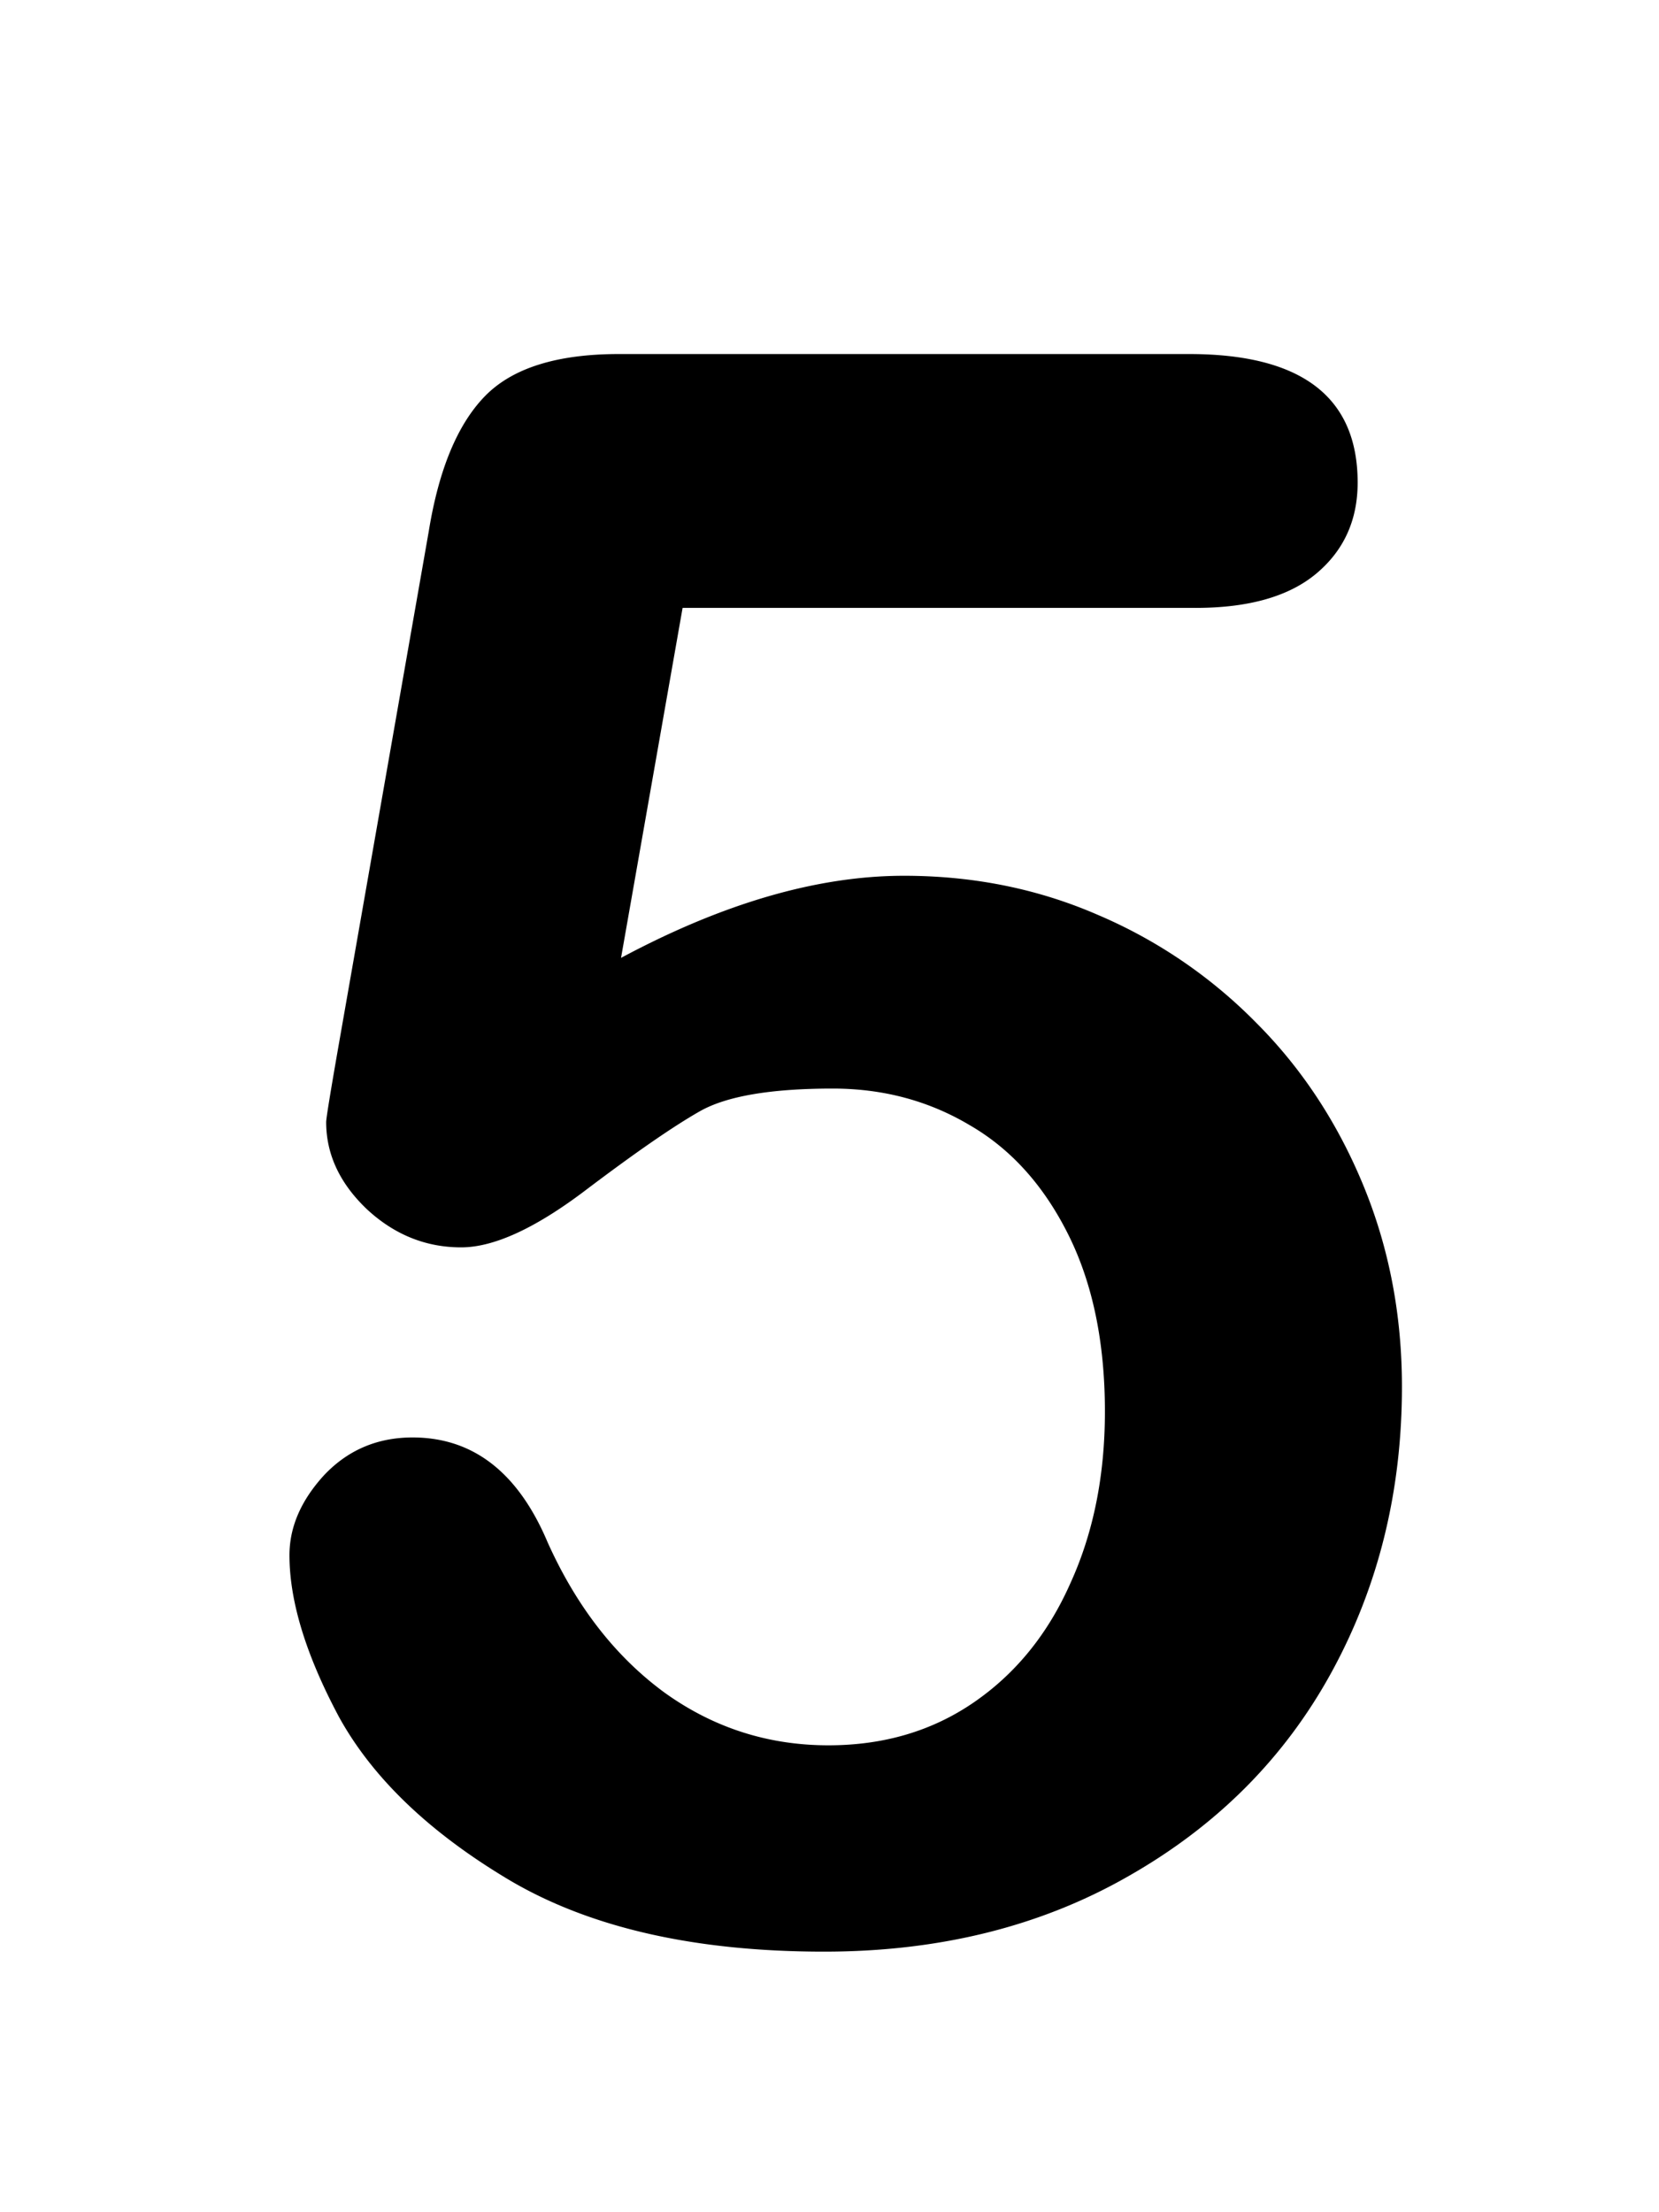 <svg xmlns="http://www.w3.org/2000/svg" fill="none" viewBox="0 0 75 100"><path fill="#000" d="M54.053 27.479H30.859l-2.783 15.82c4.623-2.474 8.887-3.711 12.793-3.711 3.125 0 6.039.586 8.74 1.758a22.286 22.286 0 0 1 7.178 4.883c2.05 2.05 3.662 4.492 4.834 7.324 1.172 2.832 1.758 5.875 1.758 9.13 0 4.72-1.058 9.018-3.174 12.891-2.116 3.874-5.176 6.95-9.18 9.229-3.971 2.278-8.56 3.418-13.77 3.418-5.826 0-10.562-1.075-14.208-3.223-3.613-2.148-6.185-4.606-7.715-7.373-1.497-2.8-2.246-5.24-2.246-7.324 0-1.27.52-2.474 1.562-3.614 1.075-1.139 2.41-1.709 4.004-1.709 2.735 0 4.77 1.58 6.104 4.737 1.302 2.897 3.06 5.16 5.273 6.787 2.214 1.595 4.688 2.392 7.422 2.392 2.507 0 4.704-.65 6.592-1.953 1.888-1.302 3.337-3.092 4.346-5.37 1.041-2.28 1.562-4.867 1.562-7.764 0-3.125-.553-5.795-1.66-8.008-1.107-2.214-2.588-3.858-4.443-4.932-1.856-1.107-3.923-1.66-6.201-1.66-2.8 0-4.802.342-6.006 1.025-1.205.684-2.946 1.888-5.225 3.614-2.246 1.692-4.102 2.539-5.566 2.539-1.595 0-3.012-.57-4.248-1.71-1.237-1.171-1.856-2.49-1.856-3.954 0-.163.18-1.27.537-3.32l4.102-23.39c.455-2.799 1.302-4.833 2.539-6.103 1.237-1.27 3.255-1.904 6.055-1.904h25.78c5.079 0 7.618 1.937 7.618 5.81 0 1.693-.619 3.06-1.855 4.102-1.237 1.042-3.06 1.563-5.47 1.563Z"/></svg>